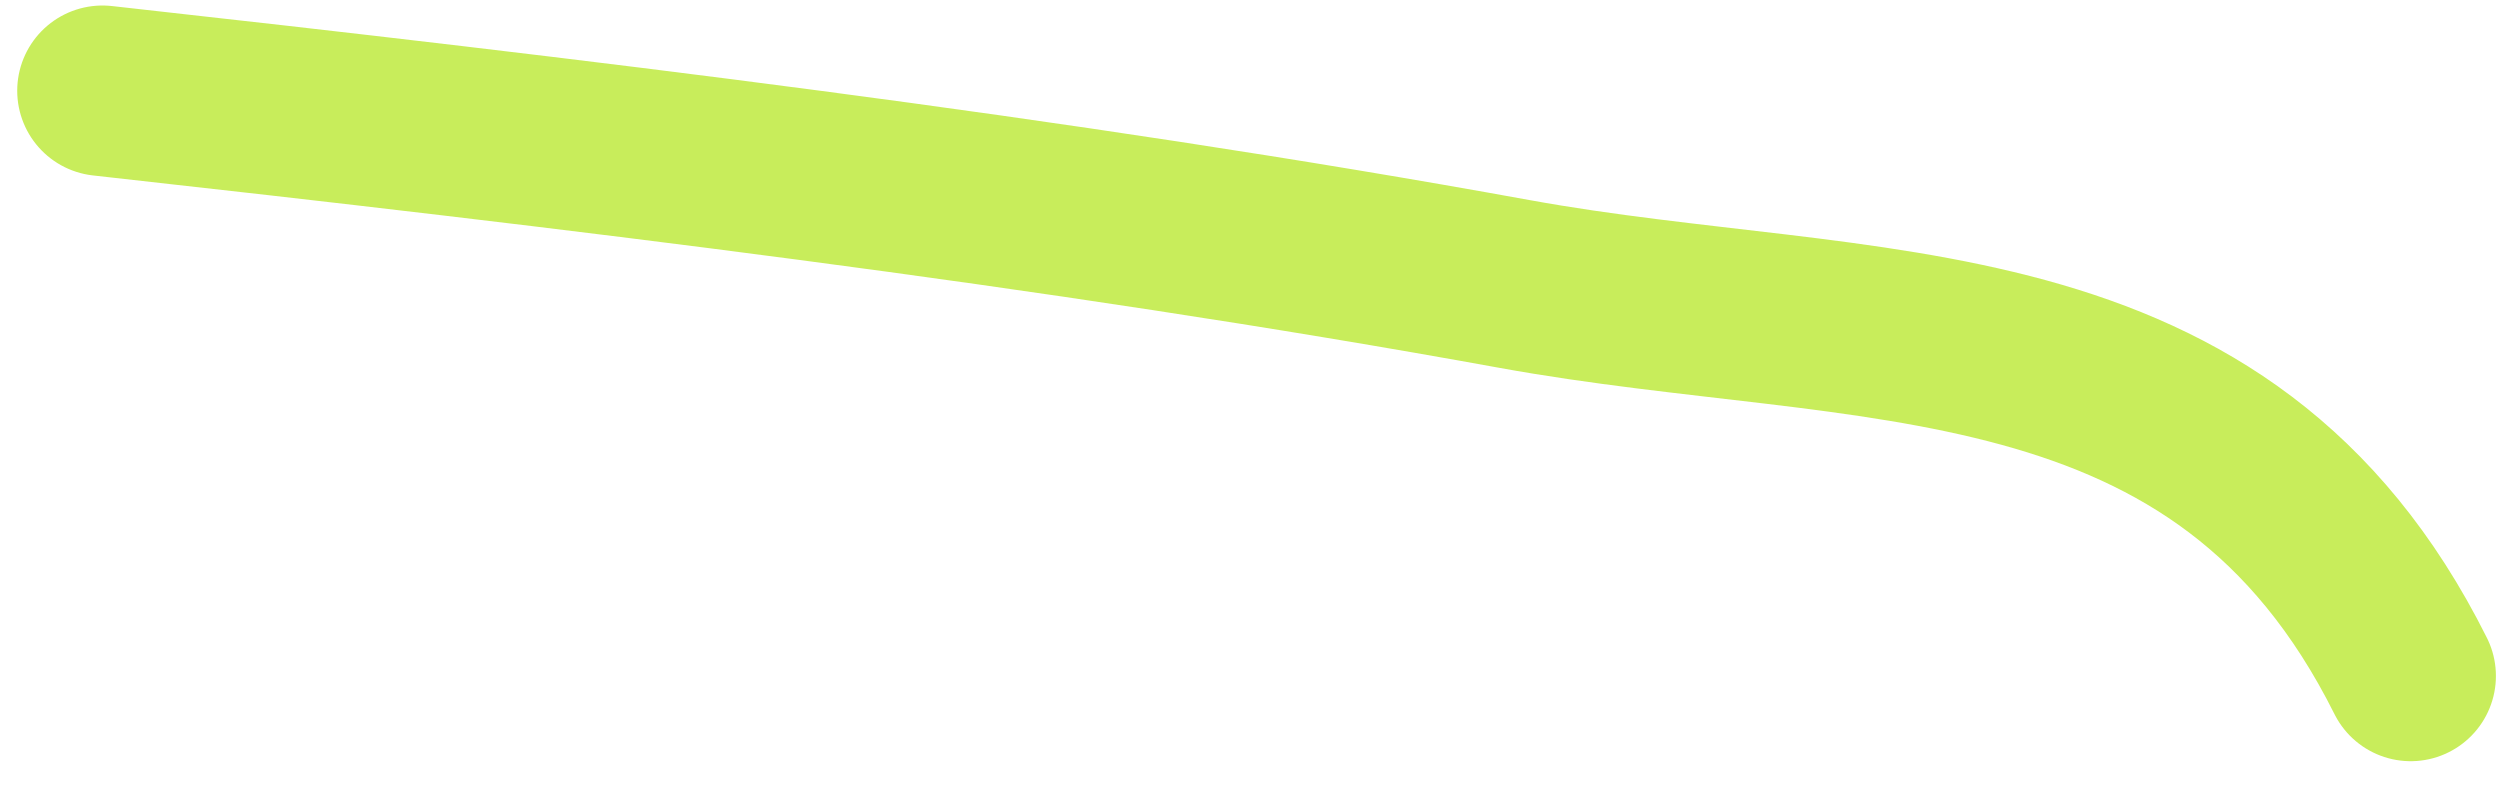 <?xml version="1.0" encoding="UTF-8"?> <svg xmlns="http://www.w3.org/2000/svg" width="44" height="14" viewBox="0 0 44 14" fill="none"> <path d="M1.803 1.597C9.943 2.502 18.571 3.528 26.662 4.999C32.832 6.121 39.11 5.259 42.428 11.897" stroke="#C8ED5B" stroke-width="3" stroke-linecap="round"></path> </svg> 
